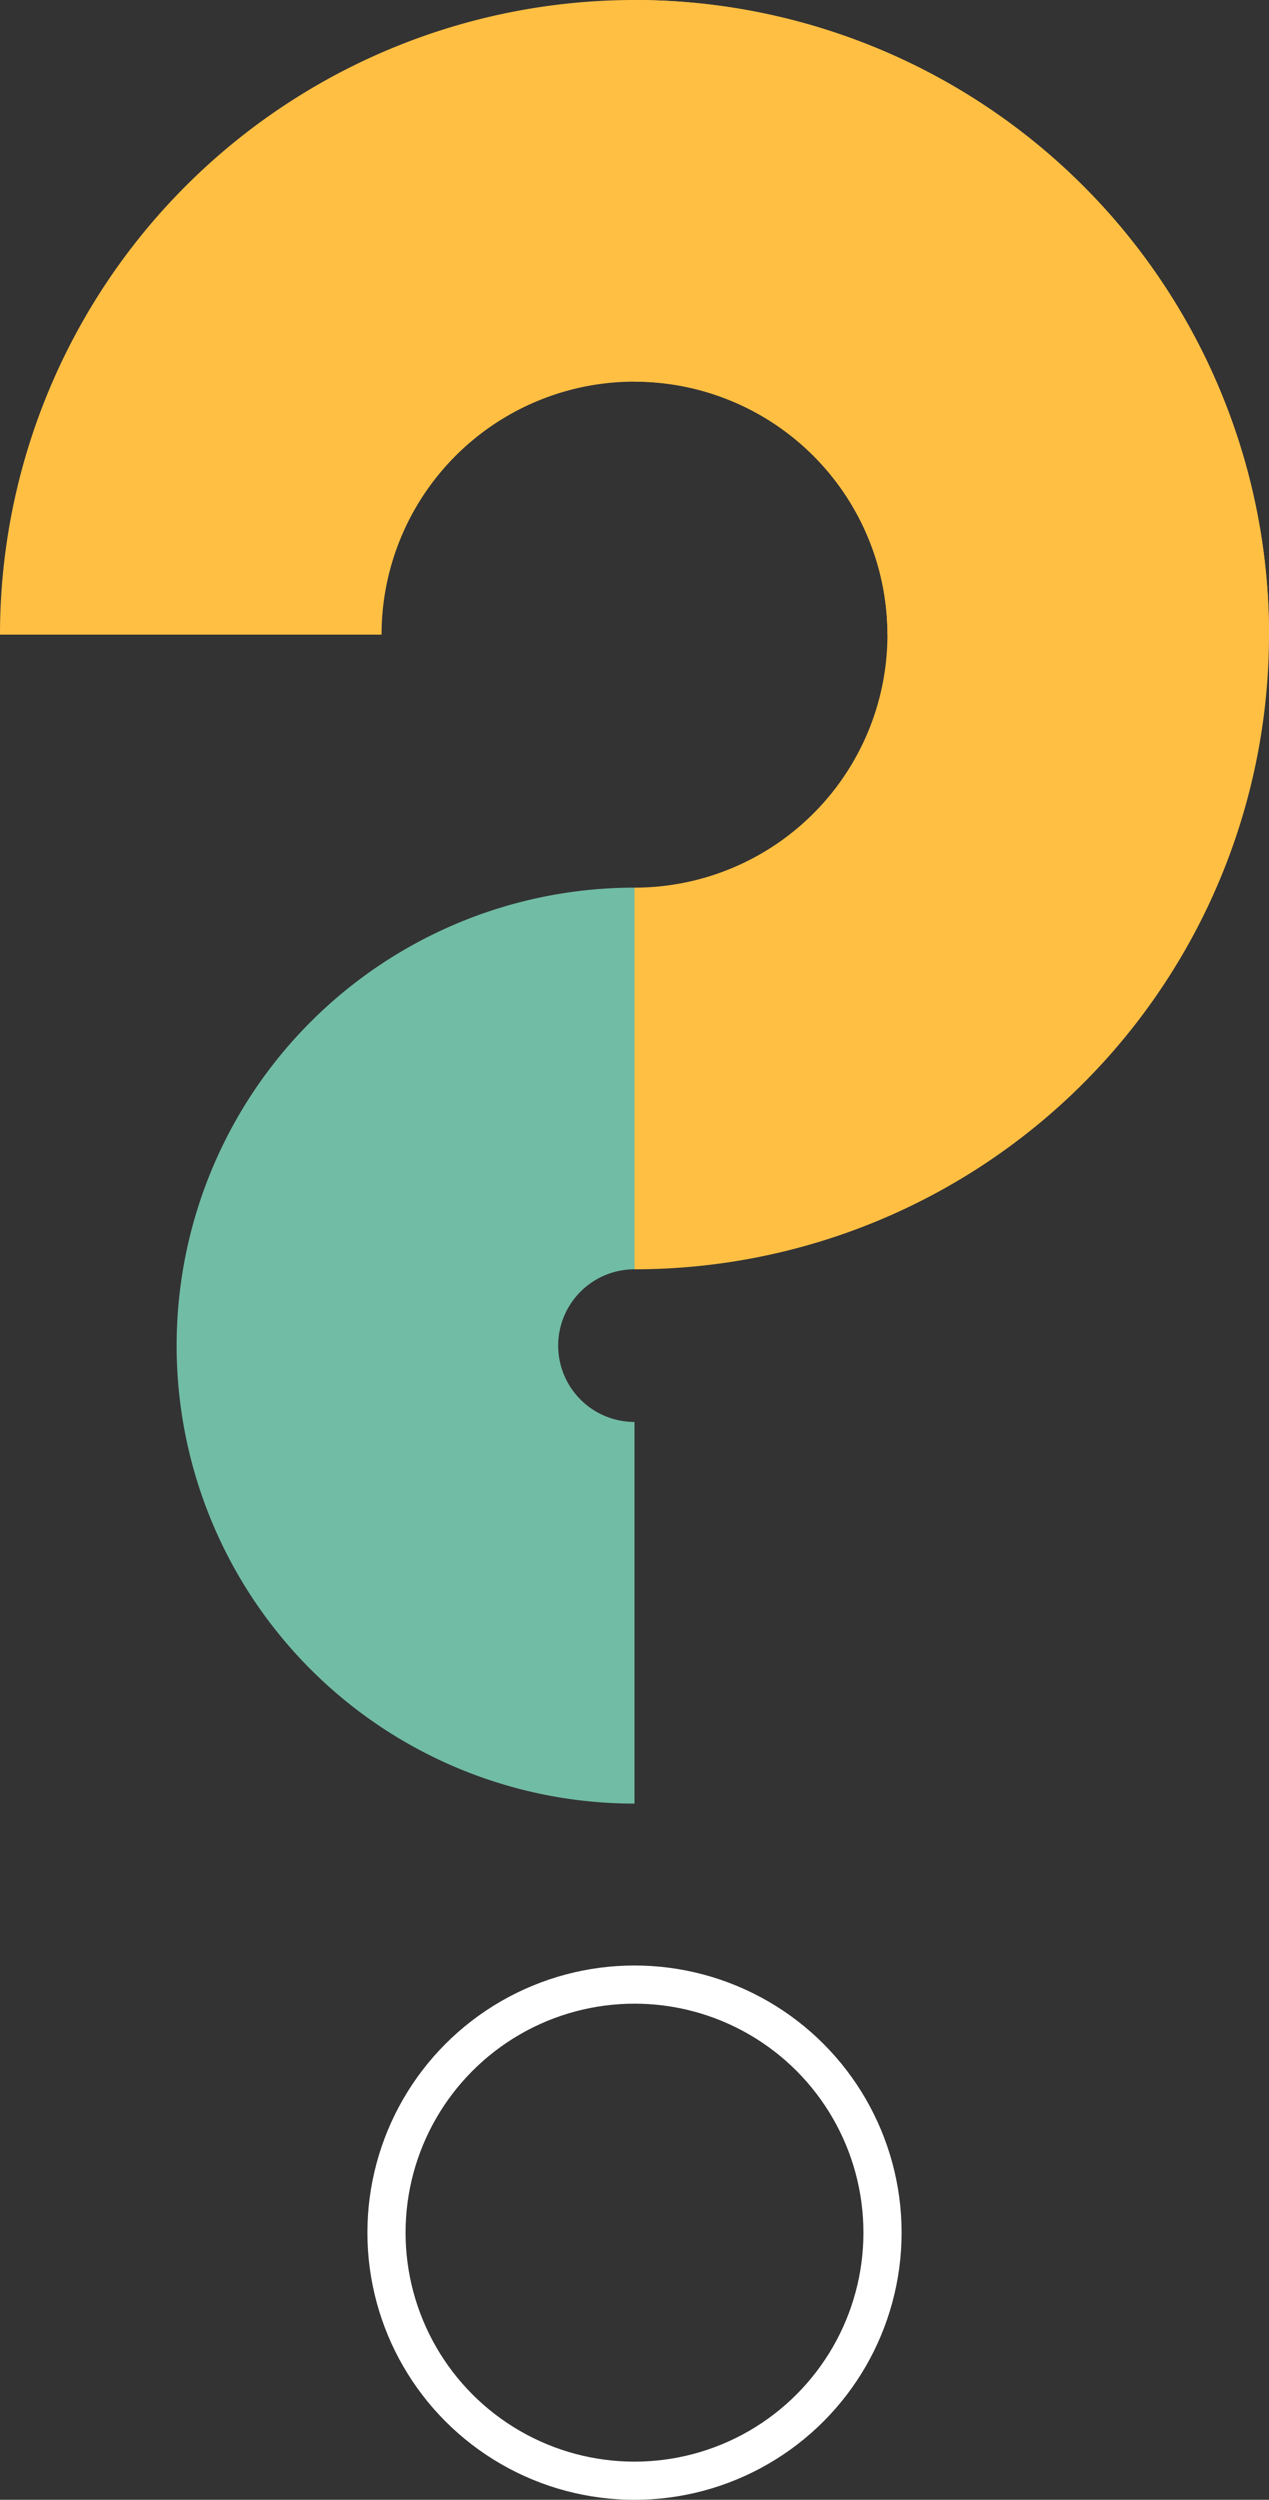 <svg xmlns="http://www.w3.org/2000/svg" width="33.258" height="65.5" viewBox="0 0 33.258 65.5">
  <rect x="0" y="0" width="33.258" height="65.5" fill="#333333" stroke="none"/>
  <g id="Groupe_72" data-name="Groupe 72" transform="translate(-380.371 -1810.5)">
    <g id="Groupe_71" data-name="Groupe 71" transform="translate(397 1838.758) rotate(90)">
      <g id="Groupe_32" data-name="Groupe 32" transform="translate(0 0)">
        <path id="Tracé_50" data-name="Tracé 50" d="M14,0A7,7,0,0,1,7,7,7,7,0,0,1,0,0" fill="none" stroke="#71bca5" stroke-width="10"/>
      </g>
    </g>
    <path id="Tracé_174" data-name="Tracé 174" d="M23.258,0A11.629,11.629,0,0,1,11.629,11.629,11.629,11.629,0,0,1,0,0" transform="translate(397 1838.758) rotate(-90)" fill="none" stroke="#ffbf43" stroke-width="10"/>
    <path id="Tracé_175" data-name="Tracé 175" d="M23.258,0A11.629,11.629,0,0,1,11.629,11.629,11.629,11.629,0,0,1,0,0" transform="translate(408.629 1827.129) rotate(-180)" fill="none" stroke="#ffbf43" stroke-width="10"/>
    <g id="Ellipse_121" data-name="Ellipse 121" transform="translate(390 1862)" fill="none" stroke="#fff" stroke-width="1">
      <circle cx="7" cy="7" r="7" stroke="none"/>
      <circle cx="7" cy="7" r="6.5" fill="none"/>
    </g>
  </g>
</svg>
